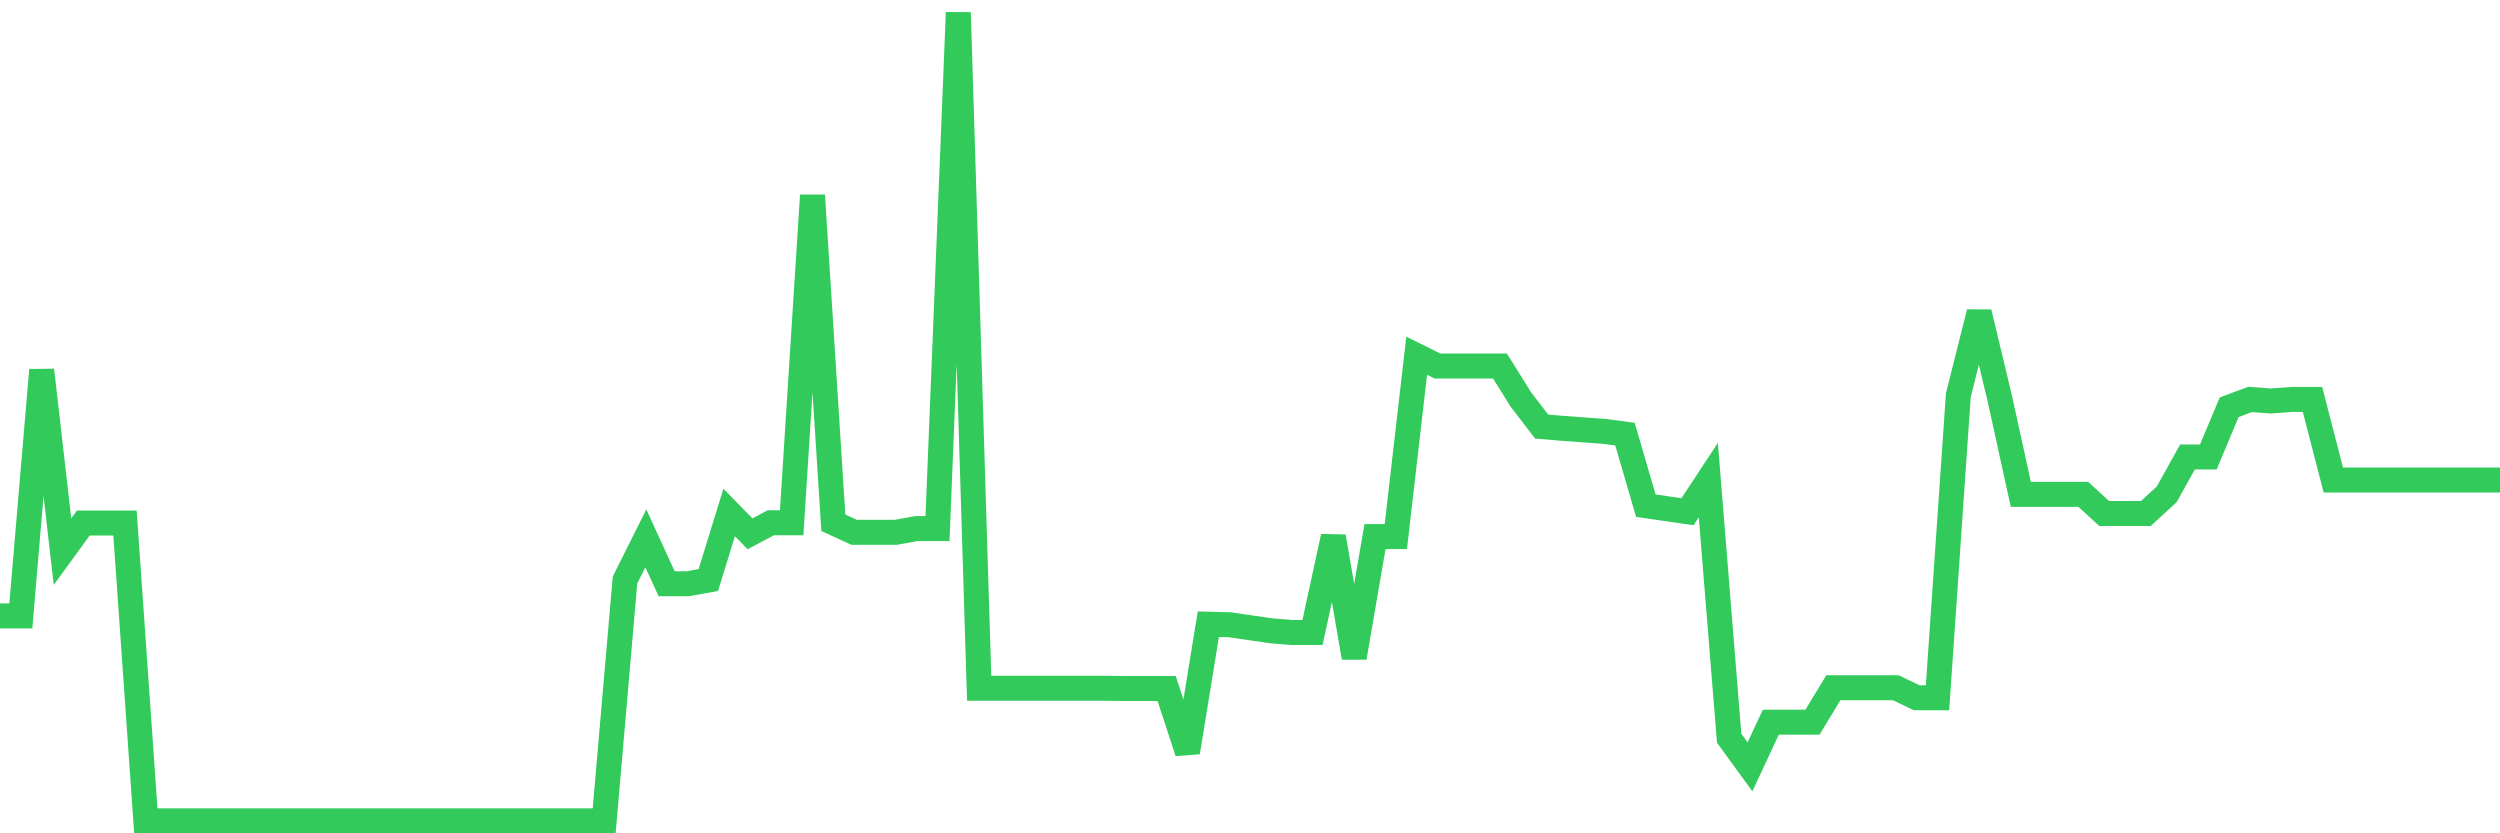<svg
  xmlns="http://www.w3.org/2000/svg"
  xmlns:xlink="http://www.w3.org/1999/xlink"
  width="120"
  height="40"
  viewBox="0 0 120 40"
  preserveAspectRatio="none"
>
  <polyline
    points="0,29.564 1,29.564 2,17.764 3,26.479 4,25.105 5,25.105 6,25.105 7,39.4 8,39.4 9,39.4 10,39.4 11,39.4 12,39.4 13,39.4 14,39.4 15,39.4 16,39.4 17,39.4 18,39.4 19,39.4 20,39.4 21,39.4 22,39.4 23,39.4 24,39.4 25,39.4 26,39.4 27,39.4 28,39.4 29,39.4 30,27.841 31,25.84 32,28.022 33,28.022 34,27.841 35,24.598 36,25.623 37,25.093 38,25.093 39,9.375 40,25.093 41,25.551 42,25.551 43,25.551 44,25.37 45,25.37 46,0.6 47,33.036 48,33.036 49,33.036 50,33.036 51,33.036 52,33.036 53,33.036 54,33.048 55,33.048 56,33.048 57,36.109 58,29.962 59,29.986 60,30.131 61,30.276 62,30.36 63,30.36 64,25.756 65,31.565 66,25.756 67,25.756 68,17.077 69,17.571 70,17.571 71,17.571 72,17.571 73,19.174 74,20.476 75,20.56 76,20.633 77,20.705 78,20.838 79,24.273 80,24.418 81,24.562 82,23.043 83,35.434 84,36.809 85,34.663 86,34.663 87,34.663 88,33.012 89,33.012 90,33.012 91,33.012 92,33.494 93,33.494 94,18.969 95,14.992 96,19.174 97,23.731 98,23.731 99,23.731 100,23.731 101,24.647 102,24.647 103,24.647 104,23.731 105,21.935 106,21.935 107,19.548 108,19.174 109,19.247 110,19.174 111,19.174 112,23.043 113,23.043 114,23.043 115,23.043 116,23.043 117,23.043 118,23.043 119,23.043 120,23.043"
    fill="none"
    stroke="#32ca5b"
    stroke-width="1.2"
  >
  </polyline>
</svg>